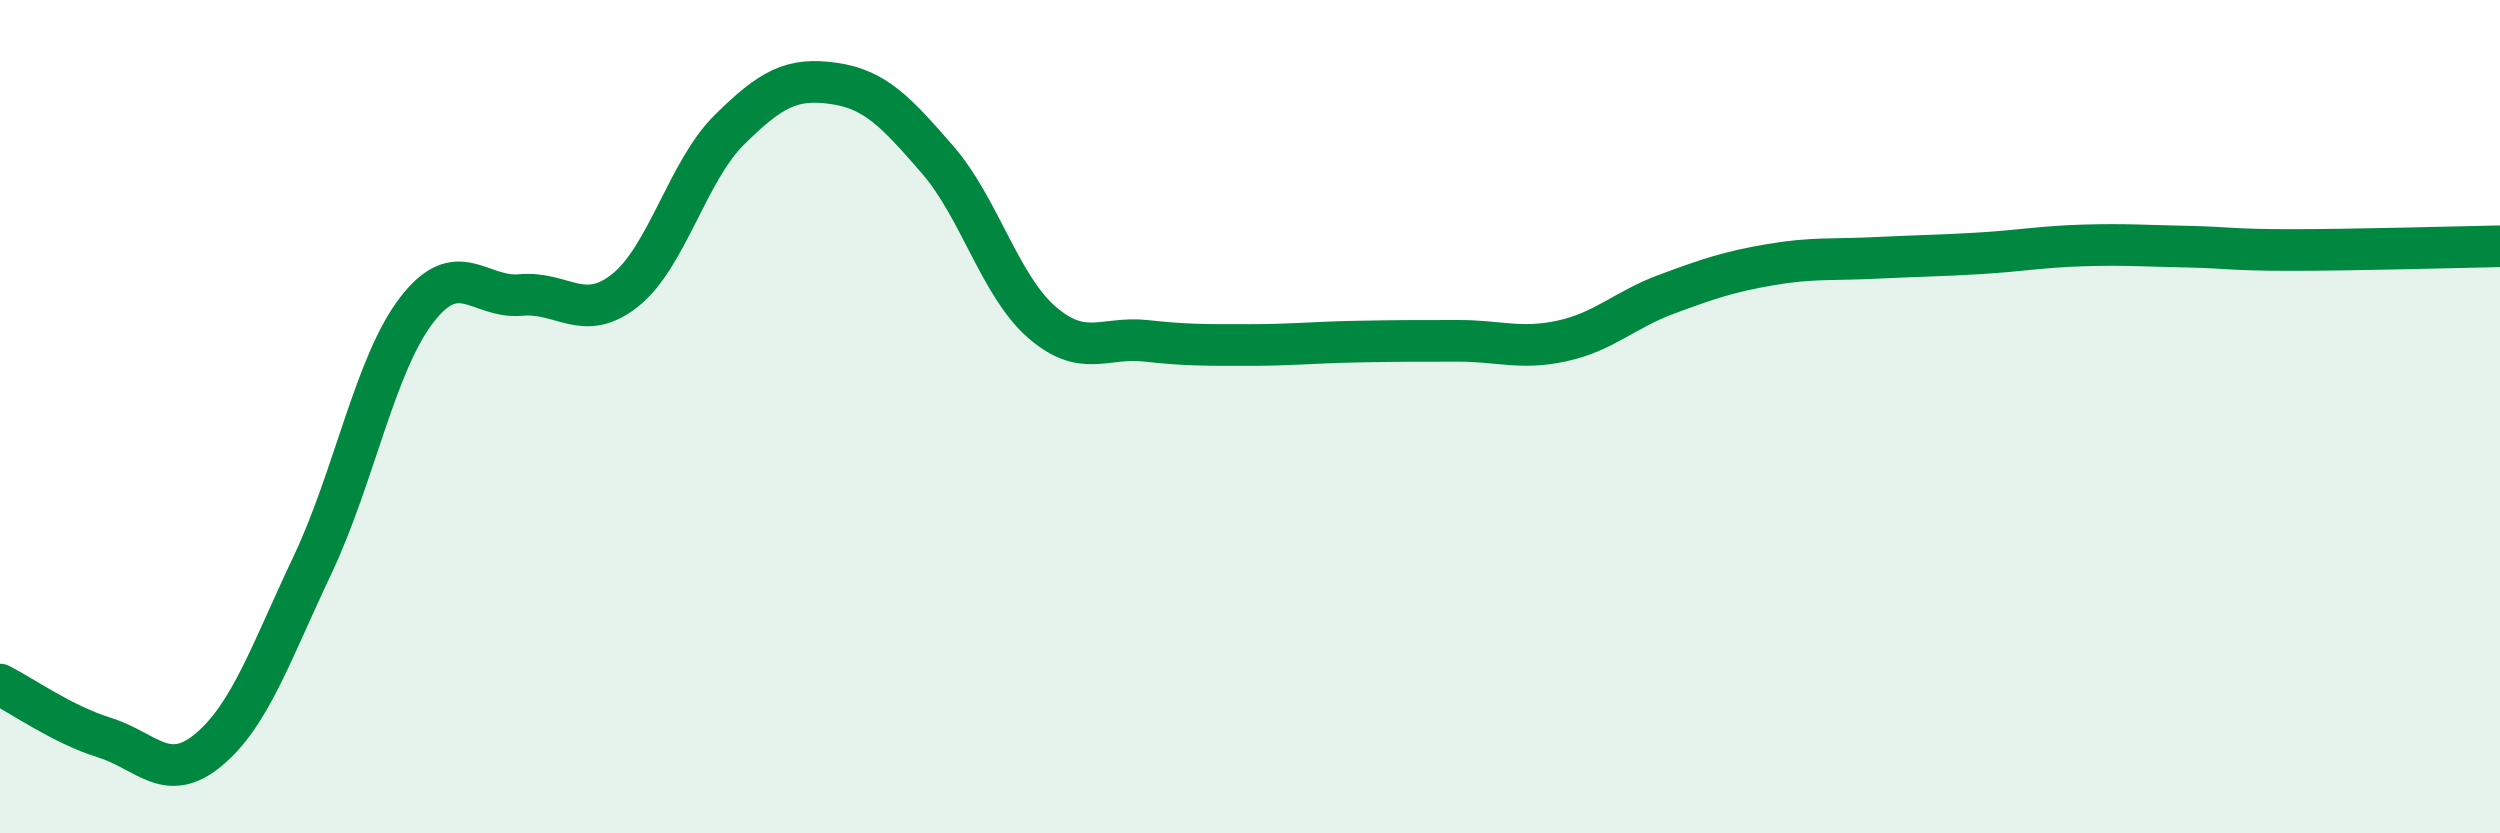 
    <svg width="60" height="20" viewBox="0 0 60 20" xmlns="http://www.w3.org/2000/svg">
      <path
        d="M 0,16.43 C 0.5,16.68 1.5,17.39 2.5,17.7 C 3.5,18.01 4,18.83 5,18 C 6,17.17 6.5,15.67 7.5,13.56 C 8.5,11.45 9,8.74 10,7.44 C 11,6.14 11.5,7.17 12.5,7.08 C 13.5,6.99 14,7.76 15,6.97 C 16,6.18 16.5,4.11 17.5,3.12 C 18.5,2.13 19,1.86 20,2 C 21,2.14 21.5,2.68 22.5,3.83 C 23.5,4.98 24,6.86 25,7.73 C 26,8.6 26.5,8.07 27.5,8.18 C 28.5,8.29 29,8.28 30,8.28 C 31,8.28 31.5,8.22 32.5,8.2 C 33.5,8.18 34,8.18 35,8.18 C 36,8.18 36.5,8.4 37.5,8.18 C 38.5,7.96 39,7.43 40,7.06 C 41,6.69 41.5,6.52 42.5,6.35 C 43.5,6.18 44,6.24 45,6.19 C 46,6.14 46.5,6.14 47.5,6.08 C 48.5,6.02 49,5.92 50,5.89 C 51,5.86 51.5,5.9 52.5,5.92 C 53.5,5.94 53.5,6 55,6 C 56.5,6 59,5.93 60,5.91L60 20L0 20Z"
        fill="#008740"
        opacity="0.1"
        stroke-linecap="round"
        stroke-linejoin="round"
      />
      <path
        d="M 0,16.43 C 0.5,16.68 1.5,17.39 2.5,17.7 C 3.5,18.01 4,18.83 5,18 C 6,17.17 6.5,15.67 7.5,13.56 C 8.5,11.45 9,8.74 10,7.44 C 11,6.14 11.5,7.17 12.5,7.08 C 13.5,6.99 14,7.76 15,6.97 C 16,6.18 16.5,4.11 17.5,3.12 C 18.5,2.13 19,1.86 20,2 C 21,2.14 21.5,2.68 22.5,3.83 C 23.5,4.98 24,6.86 25,7.73 C 26,8.6 26.5,8.07 27.5,8.18 C 28.5,8.29 29,8.28 30,8.28 C 31,8.28 31.5,8.22 32.5,8.2 C 33.5,8.18 34,8.18 35,8.18 C 36,8.18 36.5,8.4 37.5,8.18 C 38.5,7.96 39,7.43 40,7.06 C 41,6.69 41.5,6.52 42.5,6.35 C 43.5,6.18 44,6.24 45,6.19 C 46,6.14 46.5,6.14 47.5,6.08 C 48.5,6.02 49,5.92 50,5.89 C 51,5.86 51.5,5.9 52.5,5.92 C 53.5,5.94 53.5,6 55,6 C 56.5,6 59,5.93 60,5.91"
        stroke="#008740"
        stroke-width="1"
        fill="none"
        stroke-linecap="round"
        stroke-linejoin="round"
      />
    </svg>
  